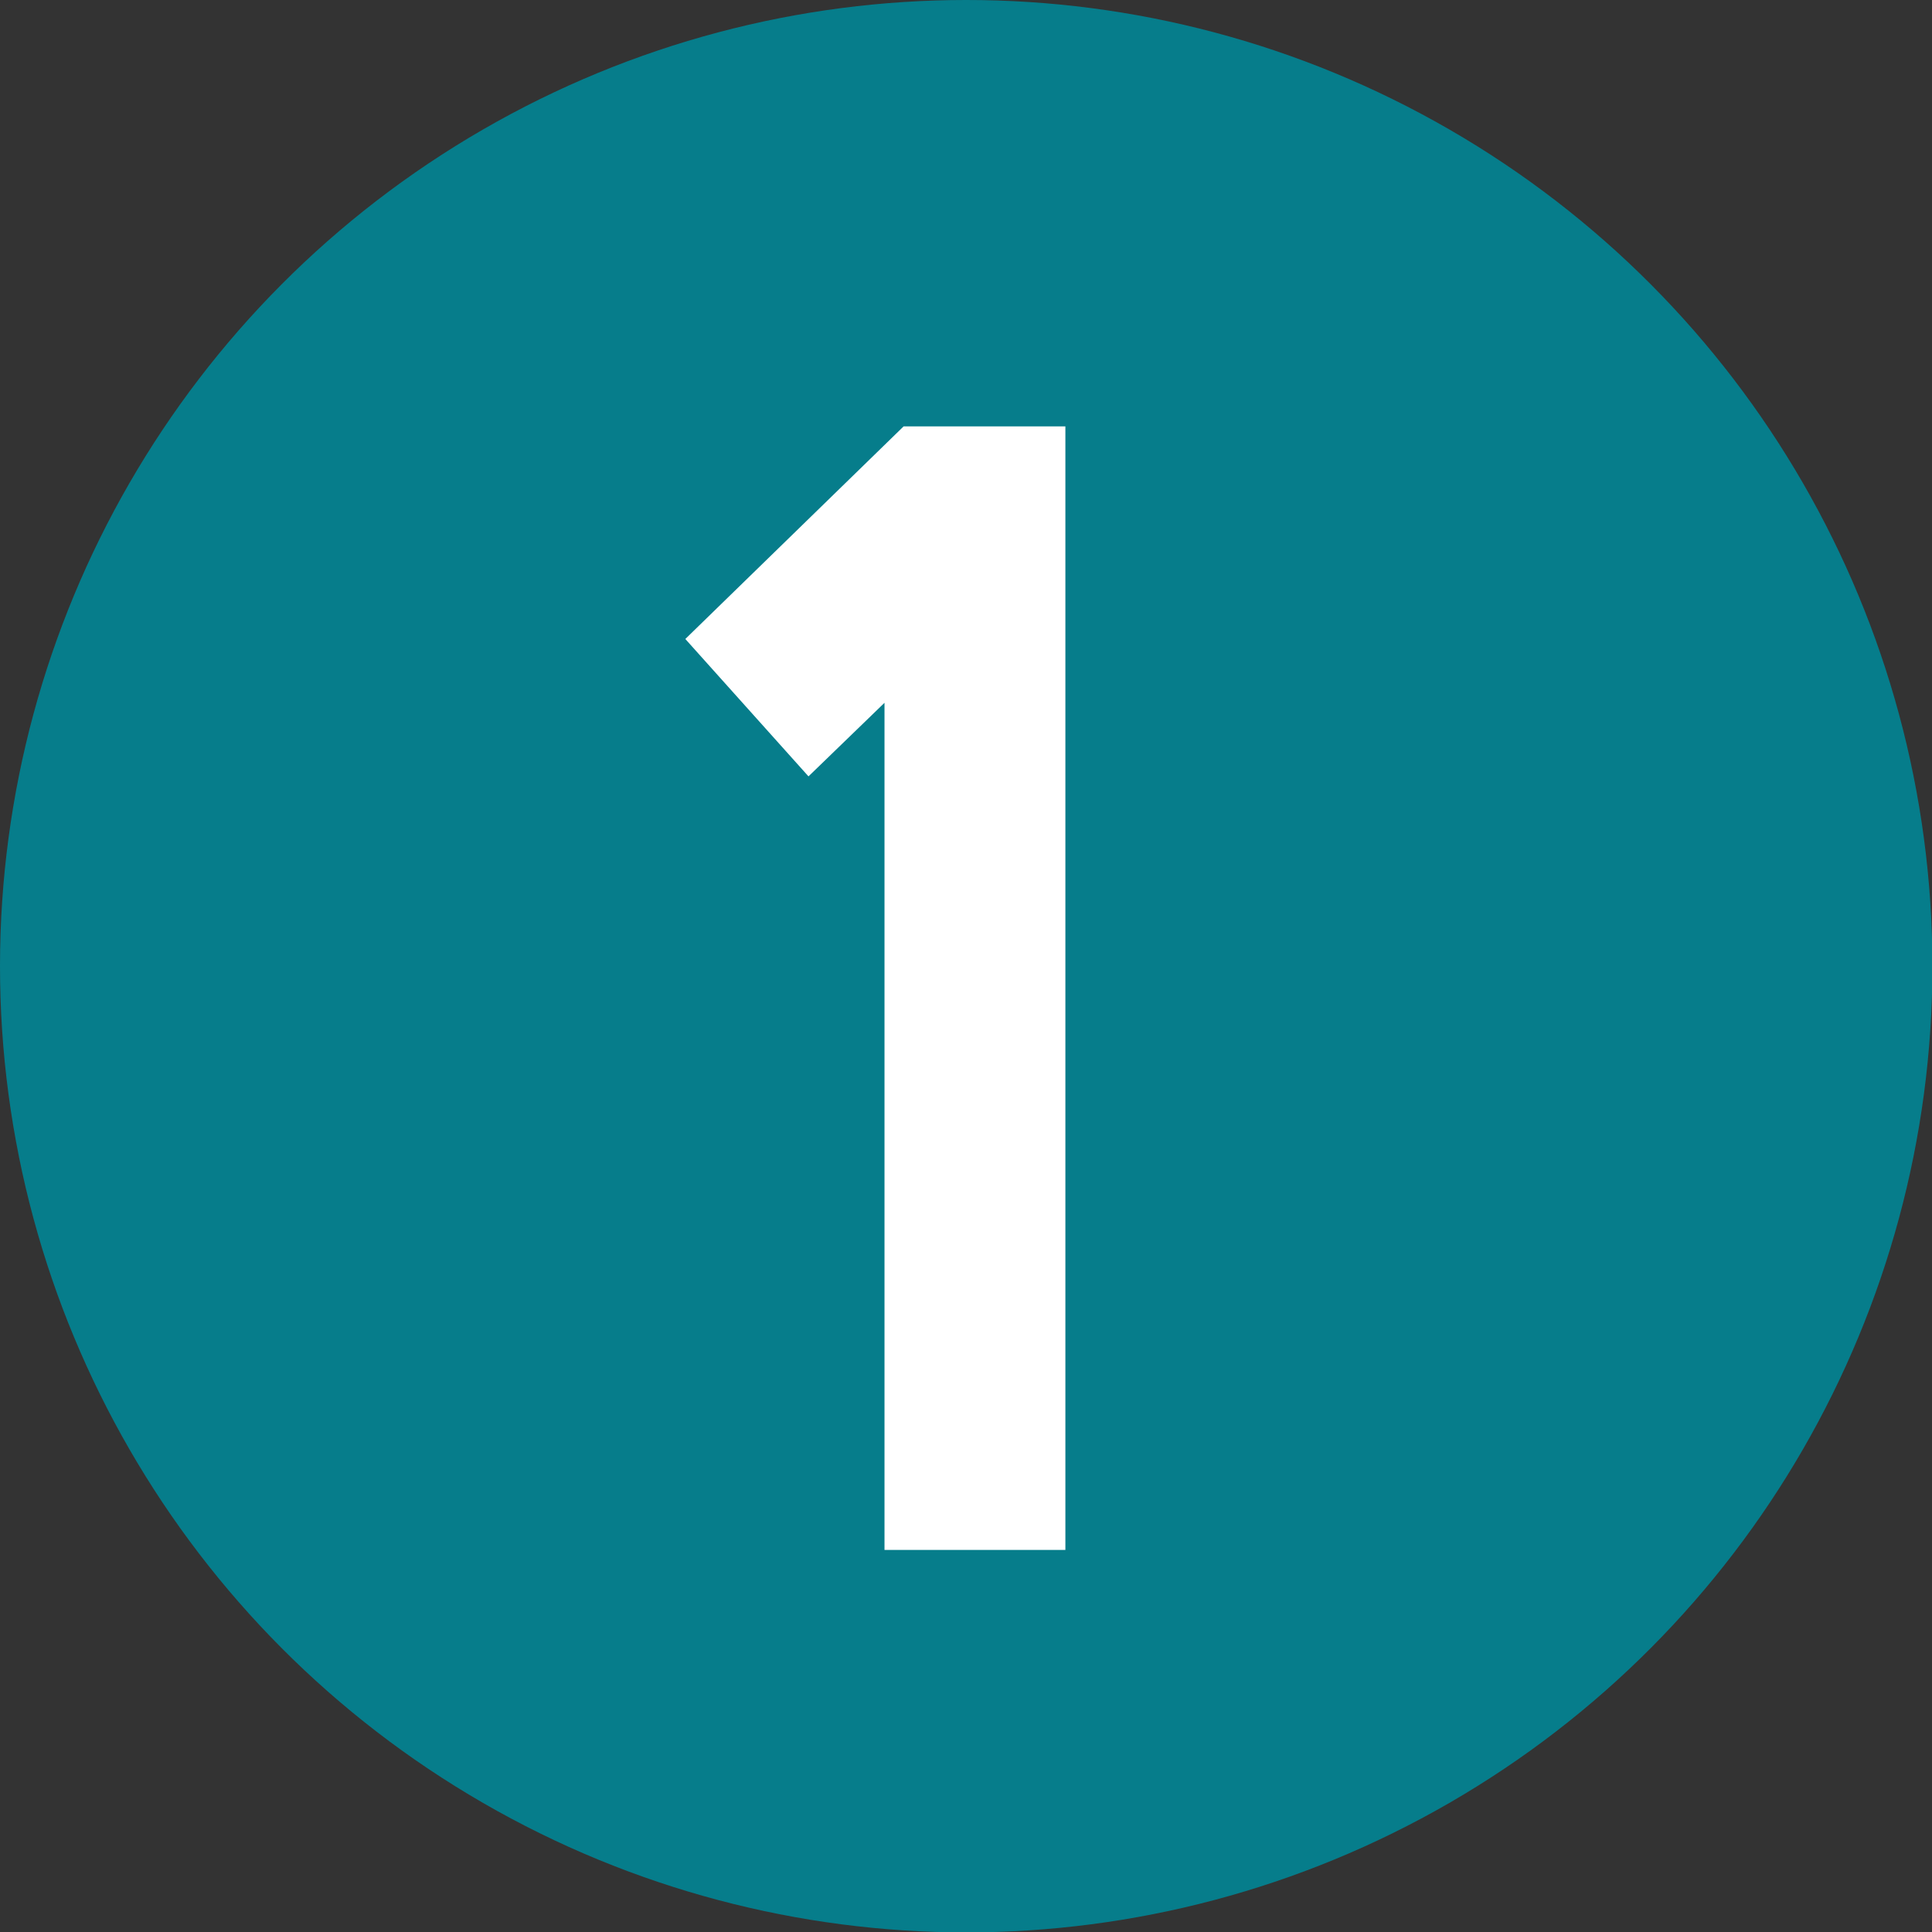 <?xml version="1.0" encoding="UTF-8"?>
<svg id="_レイヤー_2" data-name="レイヤー 2" xmlns="http://www.w3.org/2000/svg" viewBox="0 0 47.53 47.53">
  <rect x="0" y="0" width="47.53" height="47.53" fill="#333333" stroke="none"/>
  <defs>
    <style>
      .cls-1 {
        fill: #fff;
      }

      .cls-2 {
        fill: #067d8b;
      }
    </style>
  </defs>
  <g id="_レイヤー_1-2" data-name="レイヤー 1">
    <g>
      <circle class="cls-2" cx="23.77" cy="23.77" r="23.77"/>
      <path class="cls-1" d="m26.21,10.5v27.63h-4.45v-20.84l-1.87,1.81-3.03-3.38,5.37-5.23h3.98Z"/>
    </g>
  </g>
</svg>
